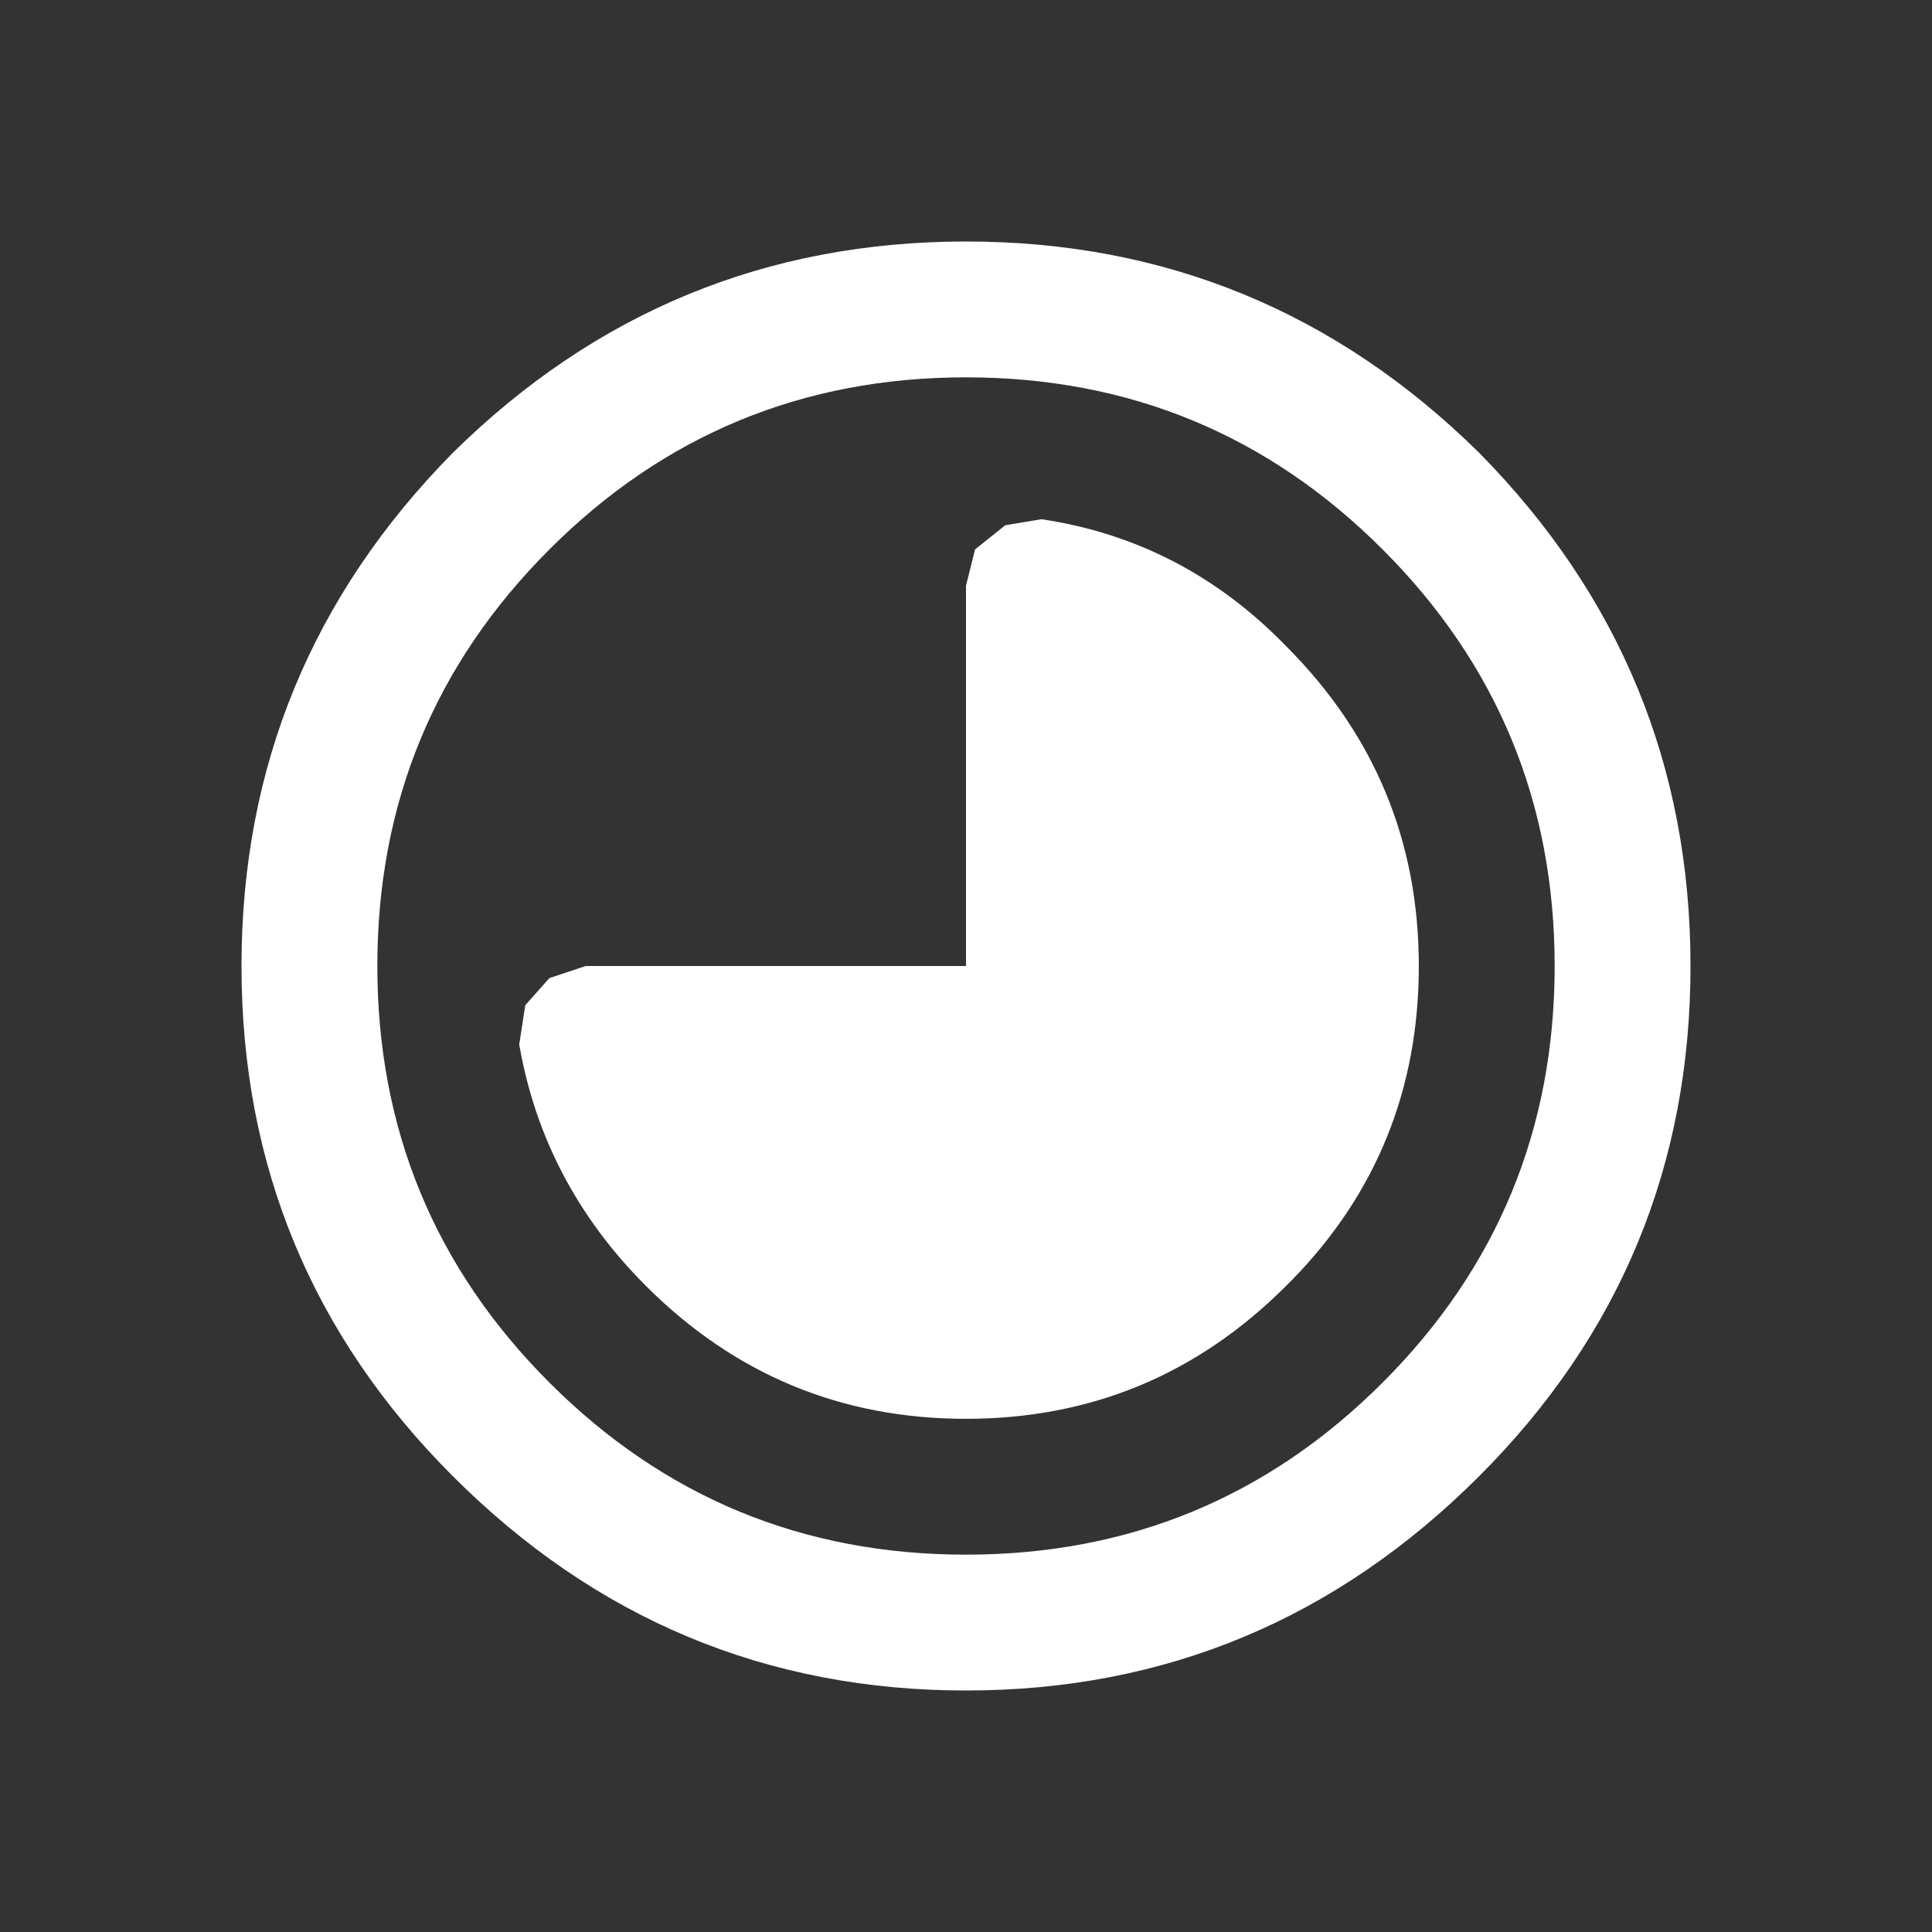 <svg width="32" height="32" xmlns="http://www.w3.org/2000/svg" xmlns:xlink="http://www.w3.org/1999/xlink">
  <rect width="100%" height="100%" fill="#333333" stroke="none"/>
  <defs/>
  <g>
    <path stroke="none" fill="#FFFFFF" d="M23.5 16 Q23.5 19.05 21.4 21.2 L21.3 21.3 Q19.1 23.5 16 23.5 12.9 23.5 10.7 21.3 9 19.6 8.6 17.3 L8.7 16.65 9.1 16.2 9.7 16 16 16 16 9.7 16.15 9.1 16.65 8.7 17.25 8.6 Q19.6 8.95 21.3 10.7 23.5 12.9 23.5 16 M4 16 Q4 11.05 7.5 7.5 11.05 4 16 4 20.95 4 24.5 7.5 28 11.05 28 16 28 20.95 24.5 24.45 20.95 28 16 28 11.05 28 7.5 24.45 4 20.95 4 16 M16 6.25 Q11.95 6.25 9.1 9.1 6.25 11.95 6.25 16 6.25 20.05 9.1 22.9 11.95 25.75 16 25.75 20.05 25.75 22.9 22.9 25.75 20.05 25.75 16 25.75 11.95 22.9 9.1 20.05 6.25 16 6.25"/>
  </g>
</svg>